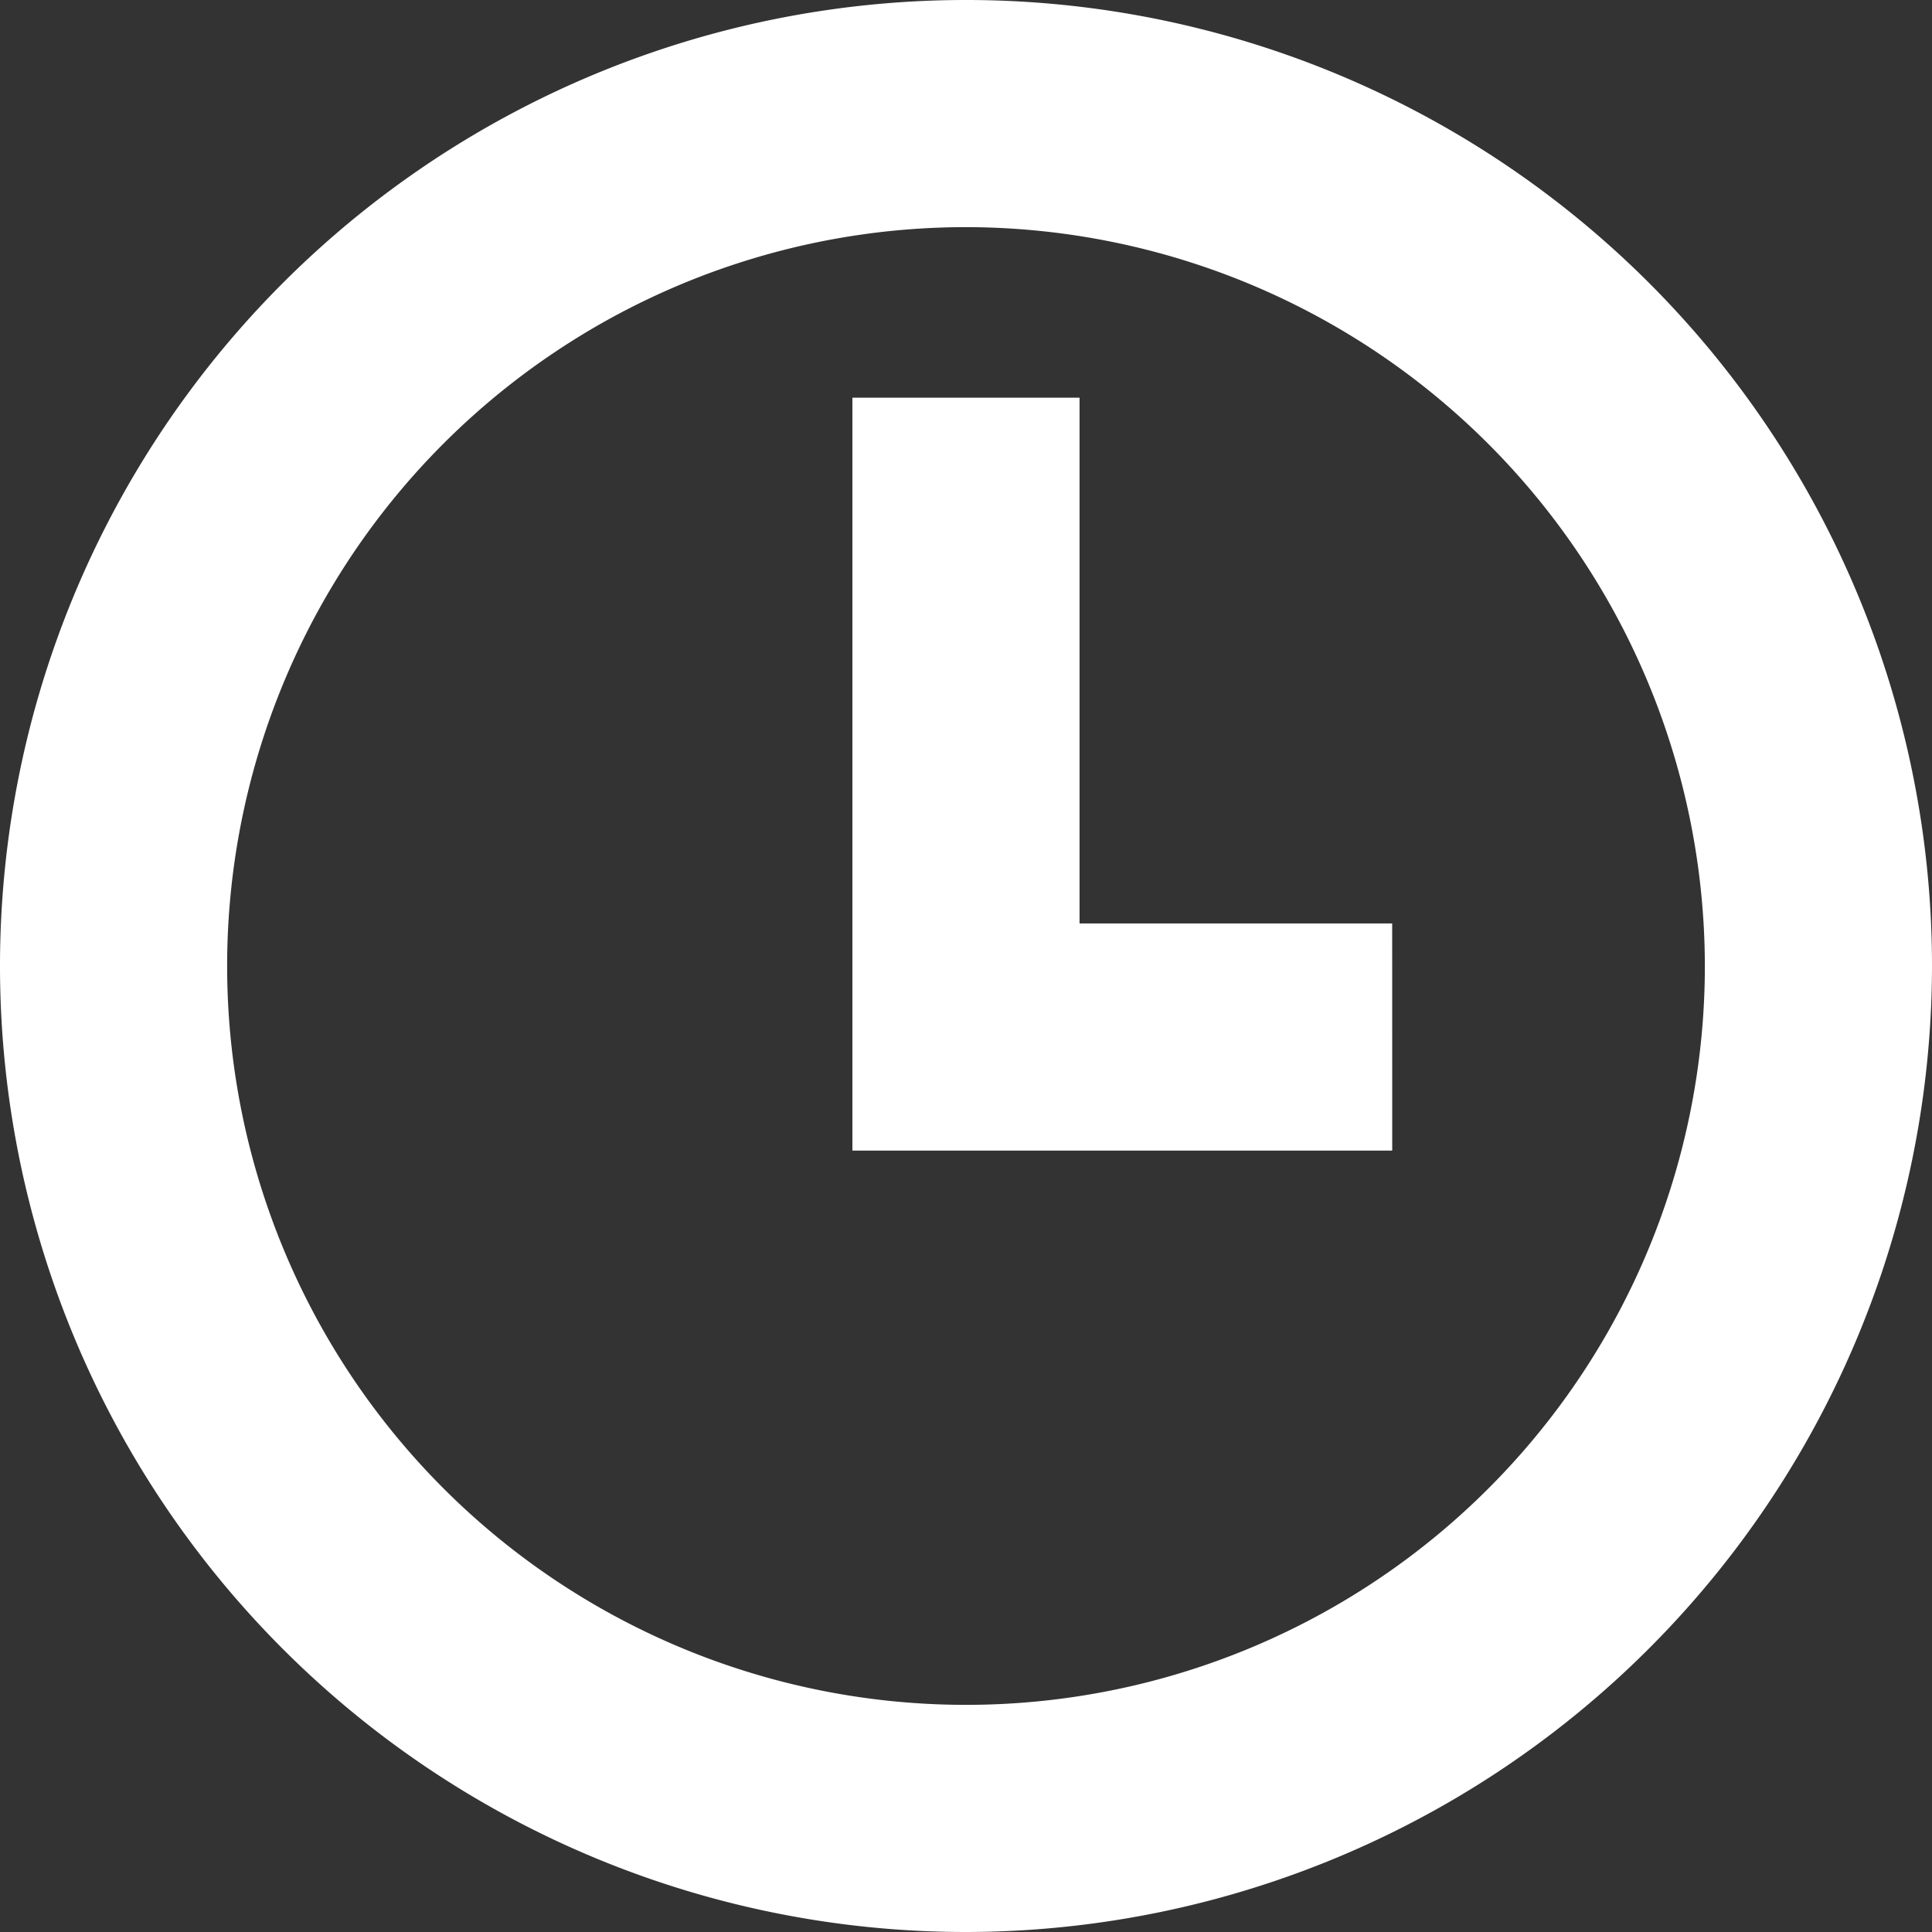 <svg xmlns="http://www.w3.org/2000/svg" xmlns:xlink="http://www.w3.org/1999/xlink" id="Group_27" data-name="Group 27" width="44" height="44" viewBox="0 0 44 44"><rect x="0" y="0" width="44" height="44" fill="#333333" stroke="none"/><defs><clipPath id="clip-path"><rect id="Rectangle_104" data-name="Rectangle 104" width="44" height="44" fill="#fff"/></clipPath></defs><g id="Group_26" data-name="Group 26" clip-path="url(#clip-path)"><path id="Path_75" data-name="Path 75" d="M22,44A22,22,0,1,1,44,22,22.025,22.025,0,0,1,22,44M22,5.173A16.827,16.827,0,1,0,38.827,22,16.846,16.846,0,0,0,22,5.173" fill="#fff"/><path id="Path_76" data-name="Path 76" d="M79.849,48.665H67.555V31.518h5.173V43.492h7.12Z" transform="translate(-48.142 -22.461)" fill="#fff"/></g></svg>